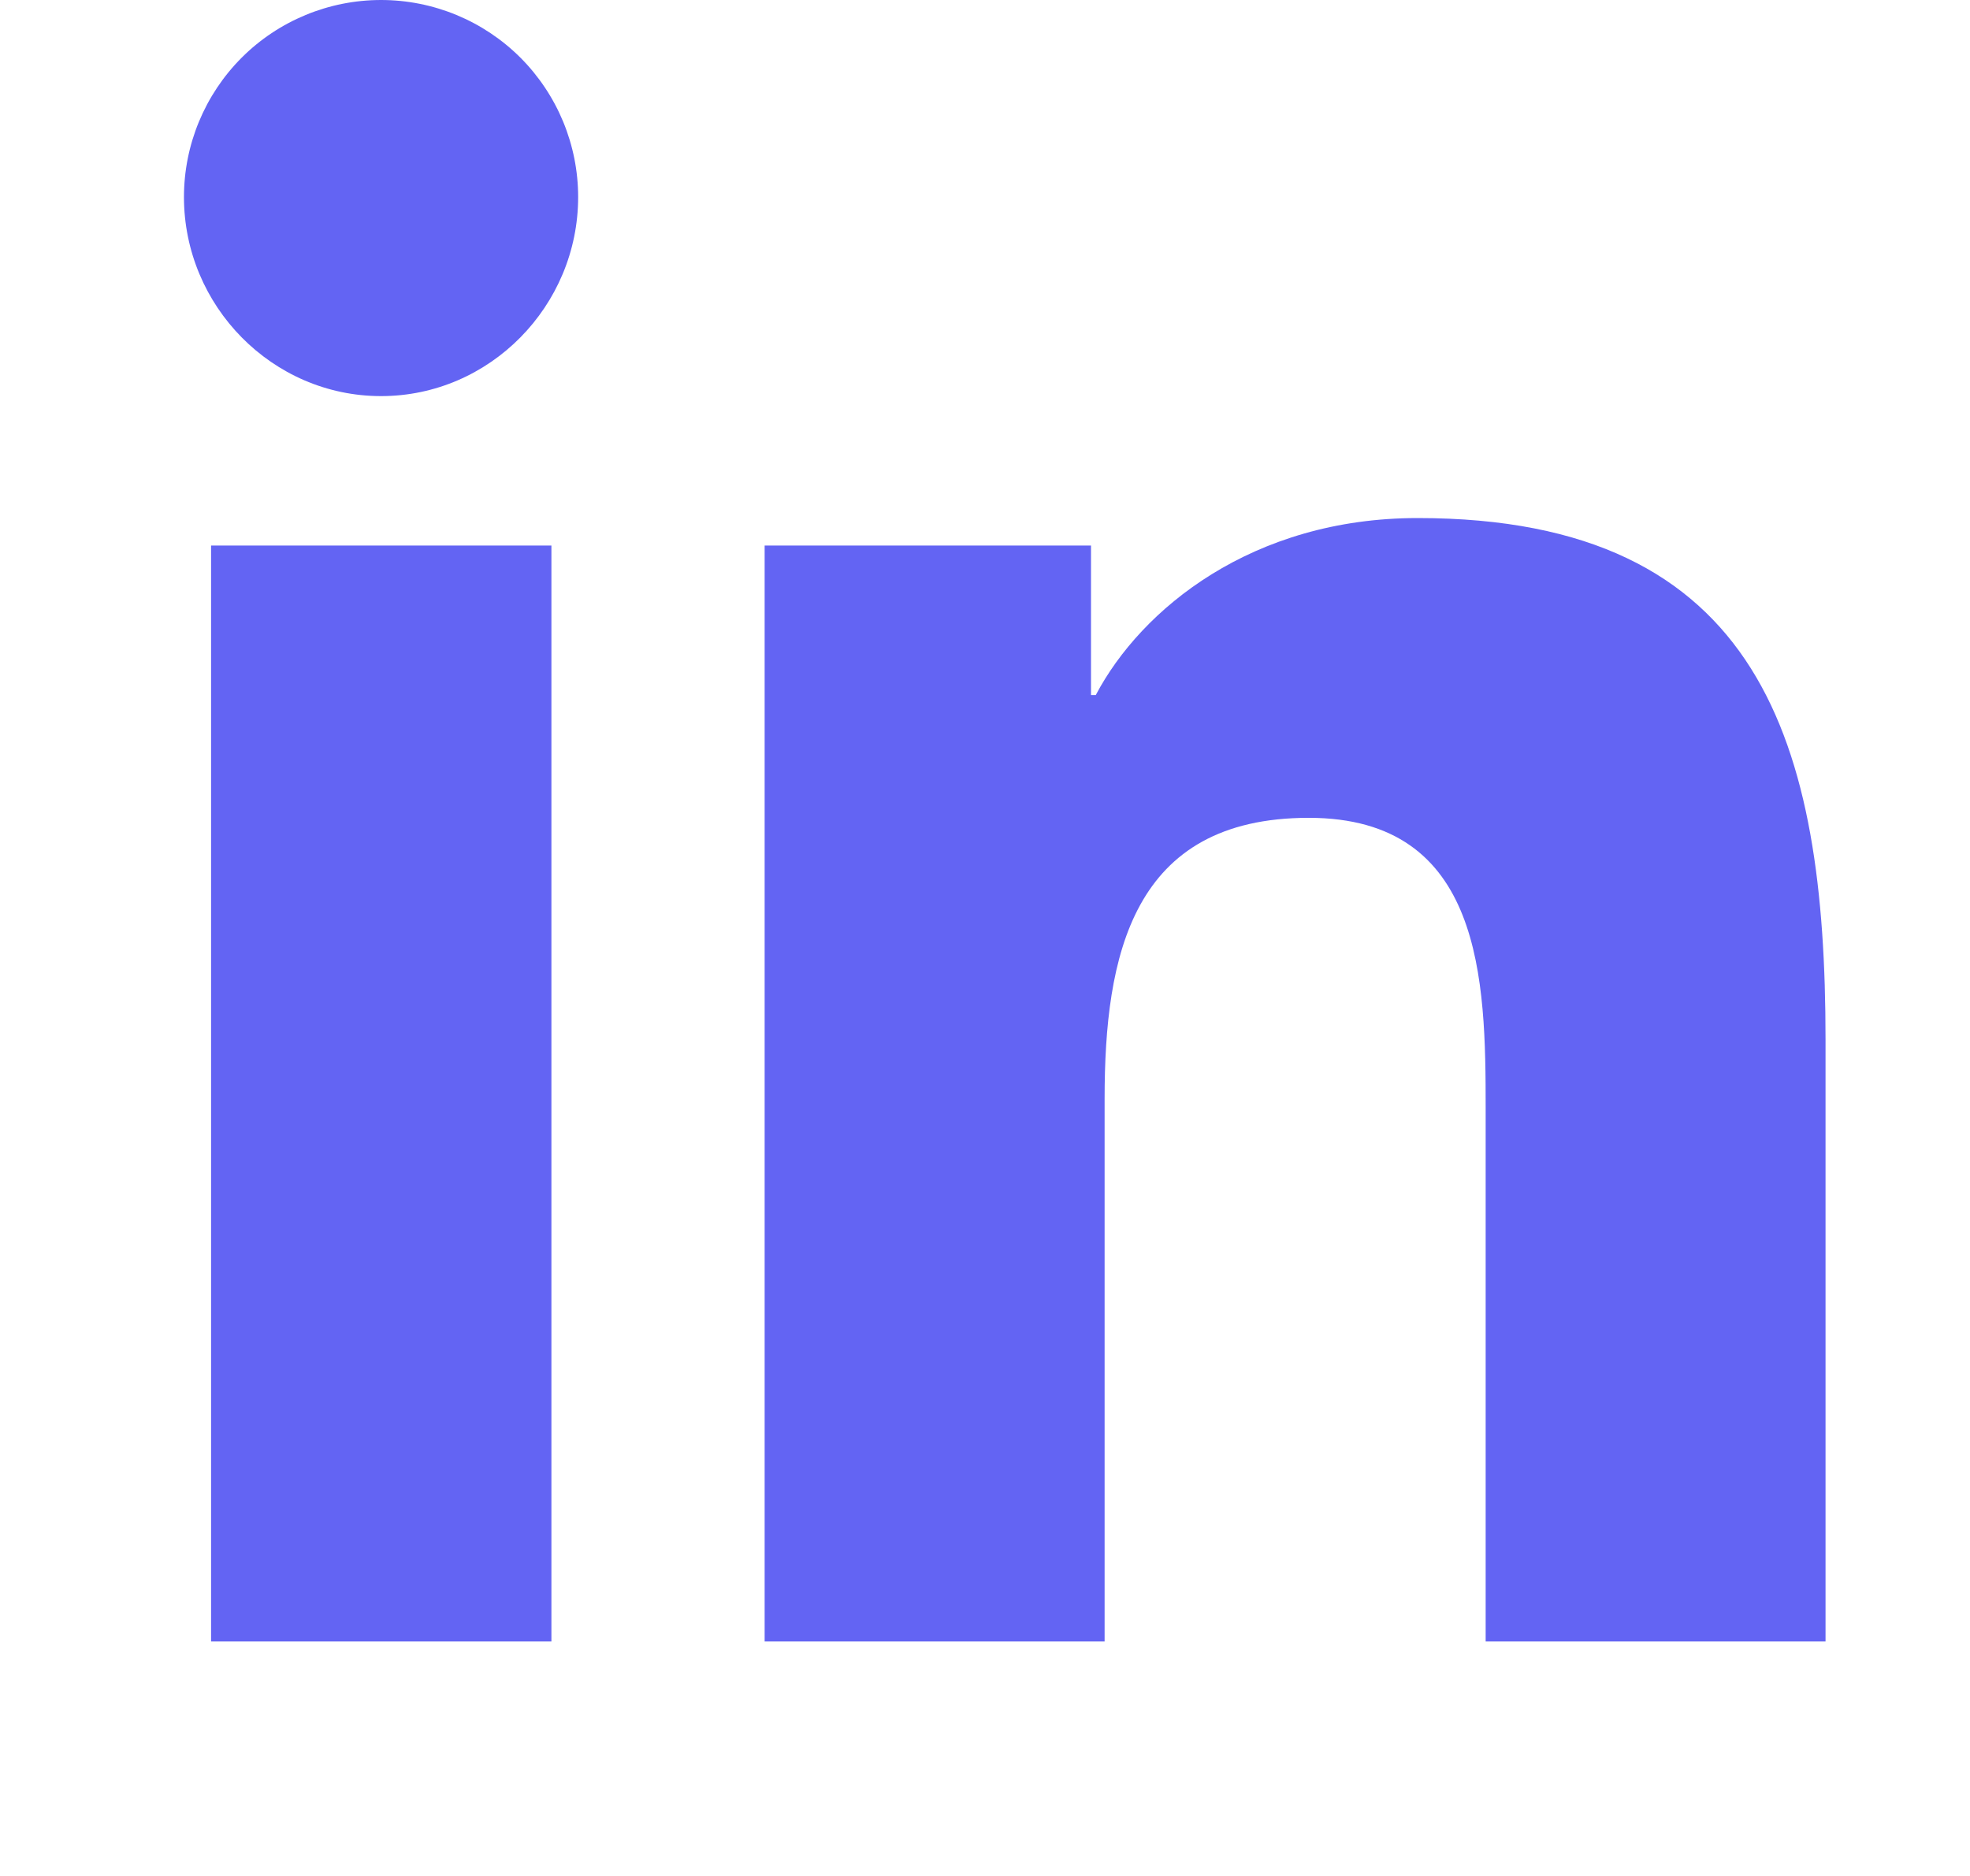 <svg width="21" height="20" viewBox="0 0 21 20" fill="none" xmlns="http://www.w3.org/2000/svg">
<g clip-path="url(#clip0_360_3226)">
<path d="M5.878 17.5H2.25V5.816H5.878V17.5ZM4.062 4.223C2.902 4.223 1.961 3.261 1.961 2.101C1.961 1.544 2.182 1.01 2.576 0.615C2.97 0.221 3.505 0 4.062 0C4.619 0 5.154 0.221 5.548 0.615C5.942 1.01 6.163 1.544 6.163 2.101C6.163 3.261 5.222 4.223 4.062 4.223ZM19.457 17.5H15.837V11.812C15.837 10.457 15.81 8.719 13.951 8.719C12.065 8.719 11.775 10.191 11.775 11.715V17.5H8.151V5.816H11.63V7.41H11.681C12.165 6.492 13.348 5.523 15.113 5.523C18.785 5.523 19.46 7.941 19.46 11.082V17.5H19.457Z" fill="#6364F3"/>
</g>
<defs>
<clipPath id="clip0_360_3226">
<rect width="20" height="20" fill="white" transform="translate(0.711)"/>
</clipPath>
</defs>
</svg>
